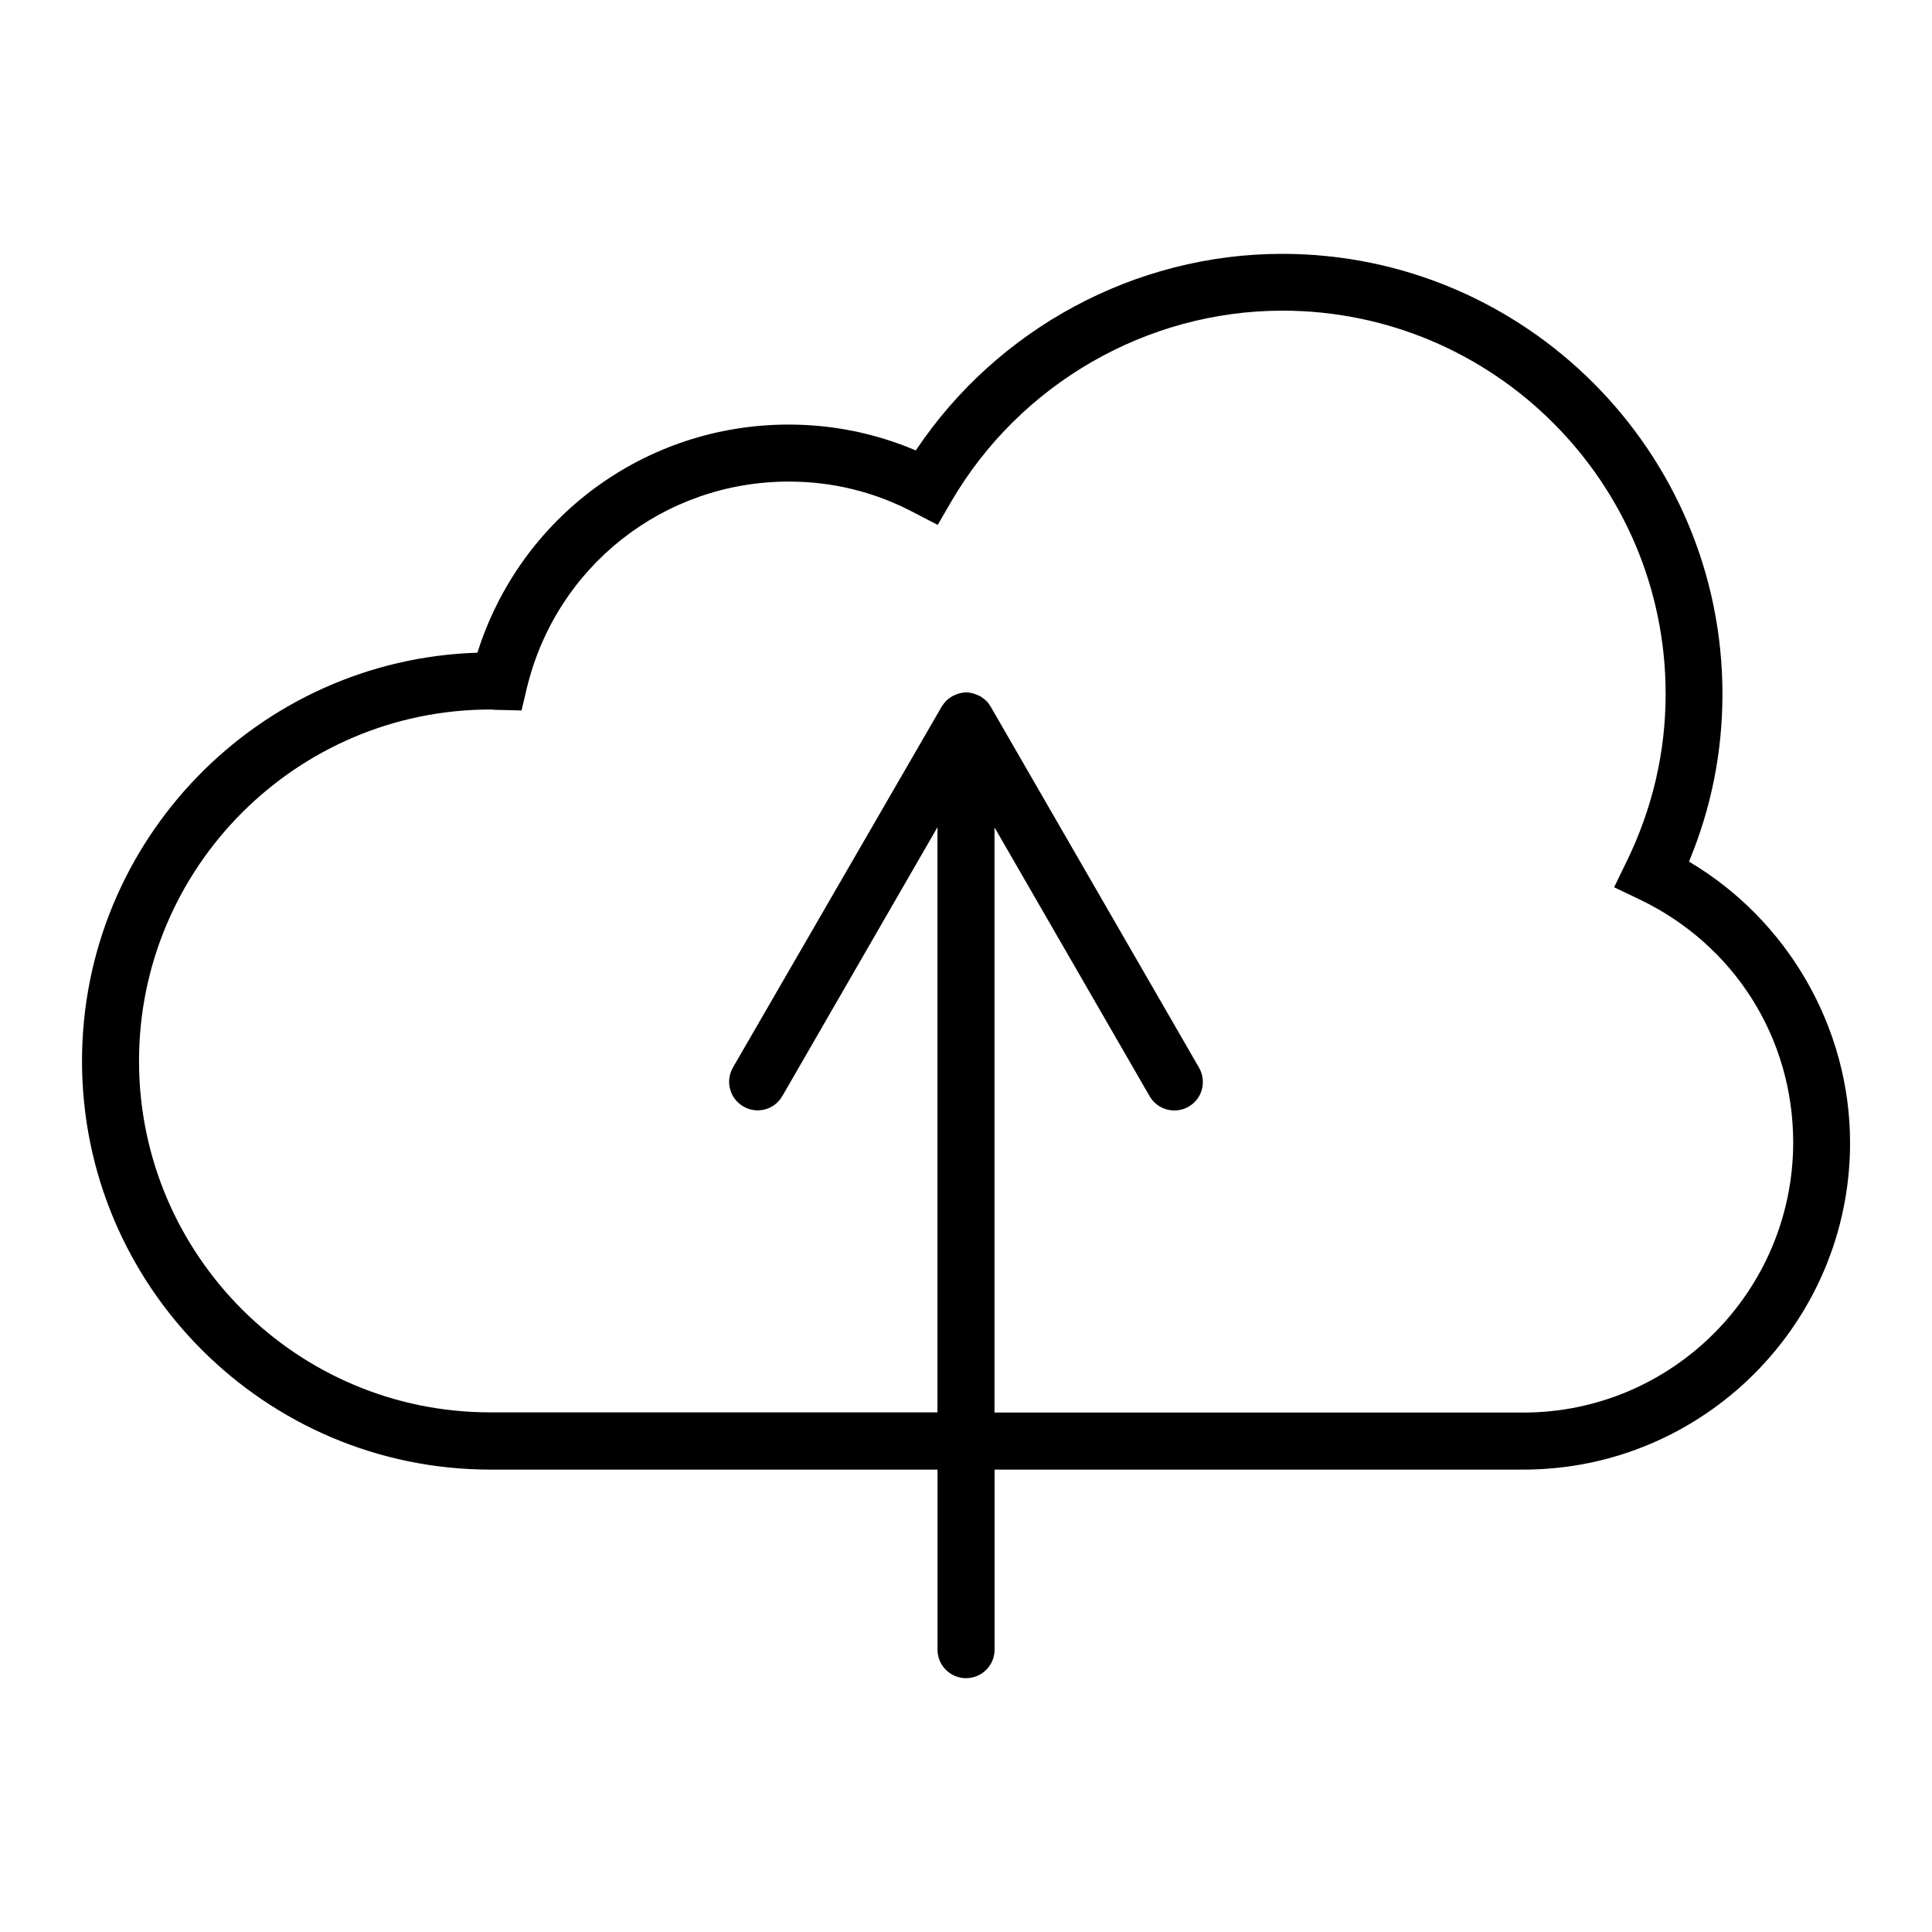 <?xml version="1.0" encoding="UTF-8"?>
<!-- Uploaded to: ICON Repo, www.svgrepo.com, Generator: ICON Repo Mixer Tools -->
<svg fill="#000000" width="800px" height="800px" version="1.1" viewBox="144 144 512 512" xmlns="http://www.w3.org/2000/svg">
 <path d="m591.6 372.34c5.894-14.156 8.867-29.07 8.867-44.387 0-64.336-52.348-116.68-116.68-116.68-38.945 0-75.52 19.801-97.086 52.094-10.68-4.535-22.016-6.852-33.703-6.852-38.09 0-71.188 24.586-82.473 60.457-58.09 1.816-104.79 49.676-104.79 108.22 0 59.703 48.566 108.27 108.27 108.27h118.45v47.711c0 4.18 3.375 7.559 7.559 7.559 4.18 0 7.559-3.375 7.559-7.559v-47.711h140.11c47.762 0 86.605-38.844 86.605-86.605-0.004-30.531-16.527-59.047-42.676-74.512zm-43.934 146h-140.11v-155.07l41.109 71.238c1.41 2.418 3.93 3.777 6.551 3.777 1.258 0 2.57-0.301 3.777-1.008 3.629-2.066 4.836-6.699 2.769-10.328l-55.215-95.672c-0.051-0.051-0.102-0.102-0.102-0.152-0.301-0.504-0.656-1.008-1.109-1.41-0.402-0.402-0.906-0.754-1.359-1.059-0.152-0.102-0.301-0.152-0.453-0.25-0.402-0.203-0.805-0.352-1.211-0.504-0.152-0.051-0.301-0.102-0.453-0.152-0.605-0.152-1.16-0.25-1.812-0.25-0.656 0-1.211 0.102-1.812 0.25-0.152 0.051-0.301 0.102-0.453 0.152-0.402 0.152-0.855 0.301-1.211 0.504-0.152 0.102-0.301 0.152-0.453 0.25-0.504 0.301-0.957 0.656-1.359 1.059-0.402 0.402-0.754 0.906-1.109 1.41-0.051 0.051-0.102 0.102-0.102 0.152l-55.316 95.625c-2.066 3.629-0.855 8.211 2.769 10.328 3.629 2.117 8.262 0.855 10.328-2.769l41.109-71.238v155.07l-118.44-0.004c-51.391 0.051-93.156-41.766-93.156-93.105s41.766-93.156 93.156-93.156c0.25 0 0.453 0 0.707 0.051 0.453 0.051 0.906 0.051 1.41 0.051l6.098 0.152 1.41-5.945c7.758-32.242 36.273-54.715 69.426-54.715 11.586 0 22.723 2.719 33.051 8.16l6.398 3.324 3.629-6.246c18.188-31.137 51.793-50.531 87.715-50.531 56.023 0 101.57 45.543 101.57 101.57 0 15.418-3.477 30.328-10.328 44.387l-3.324 6.852 6.852 3.273c25.039 12.043 40.605 36.676 40.605 64.387-0.055 39.453-32.098 71.547-71.547 71.547z"/>
</svg>